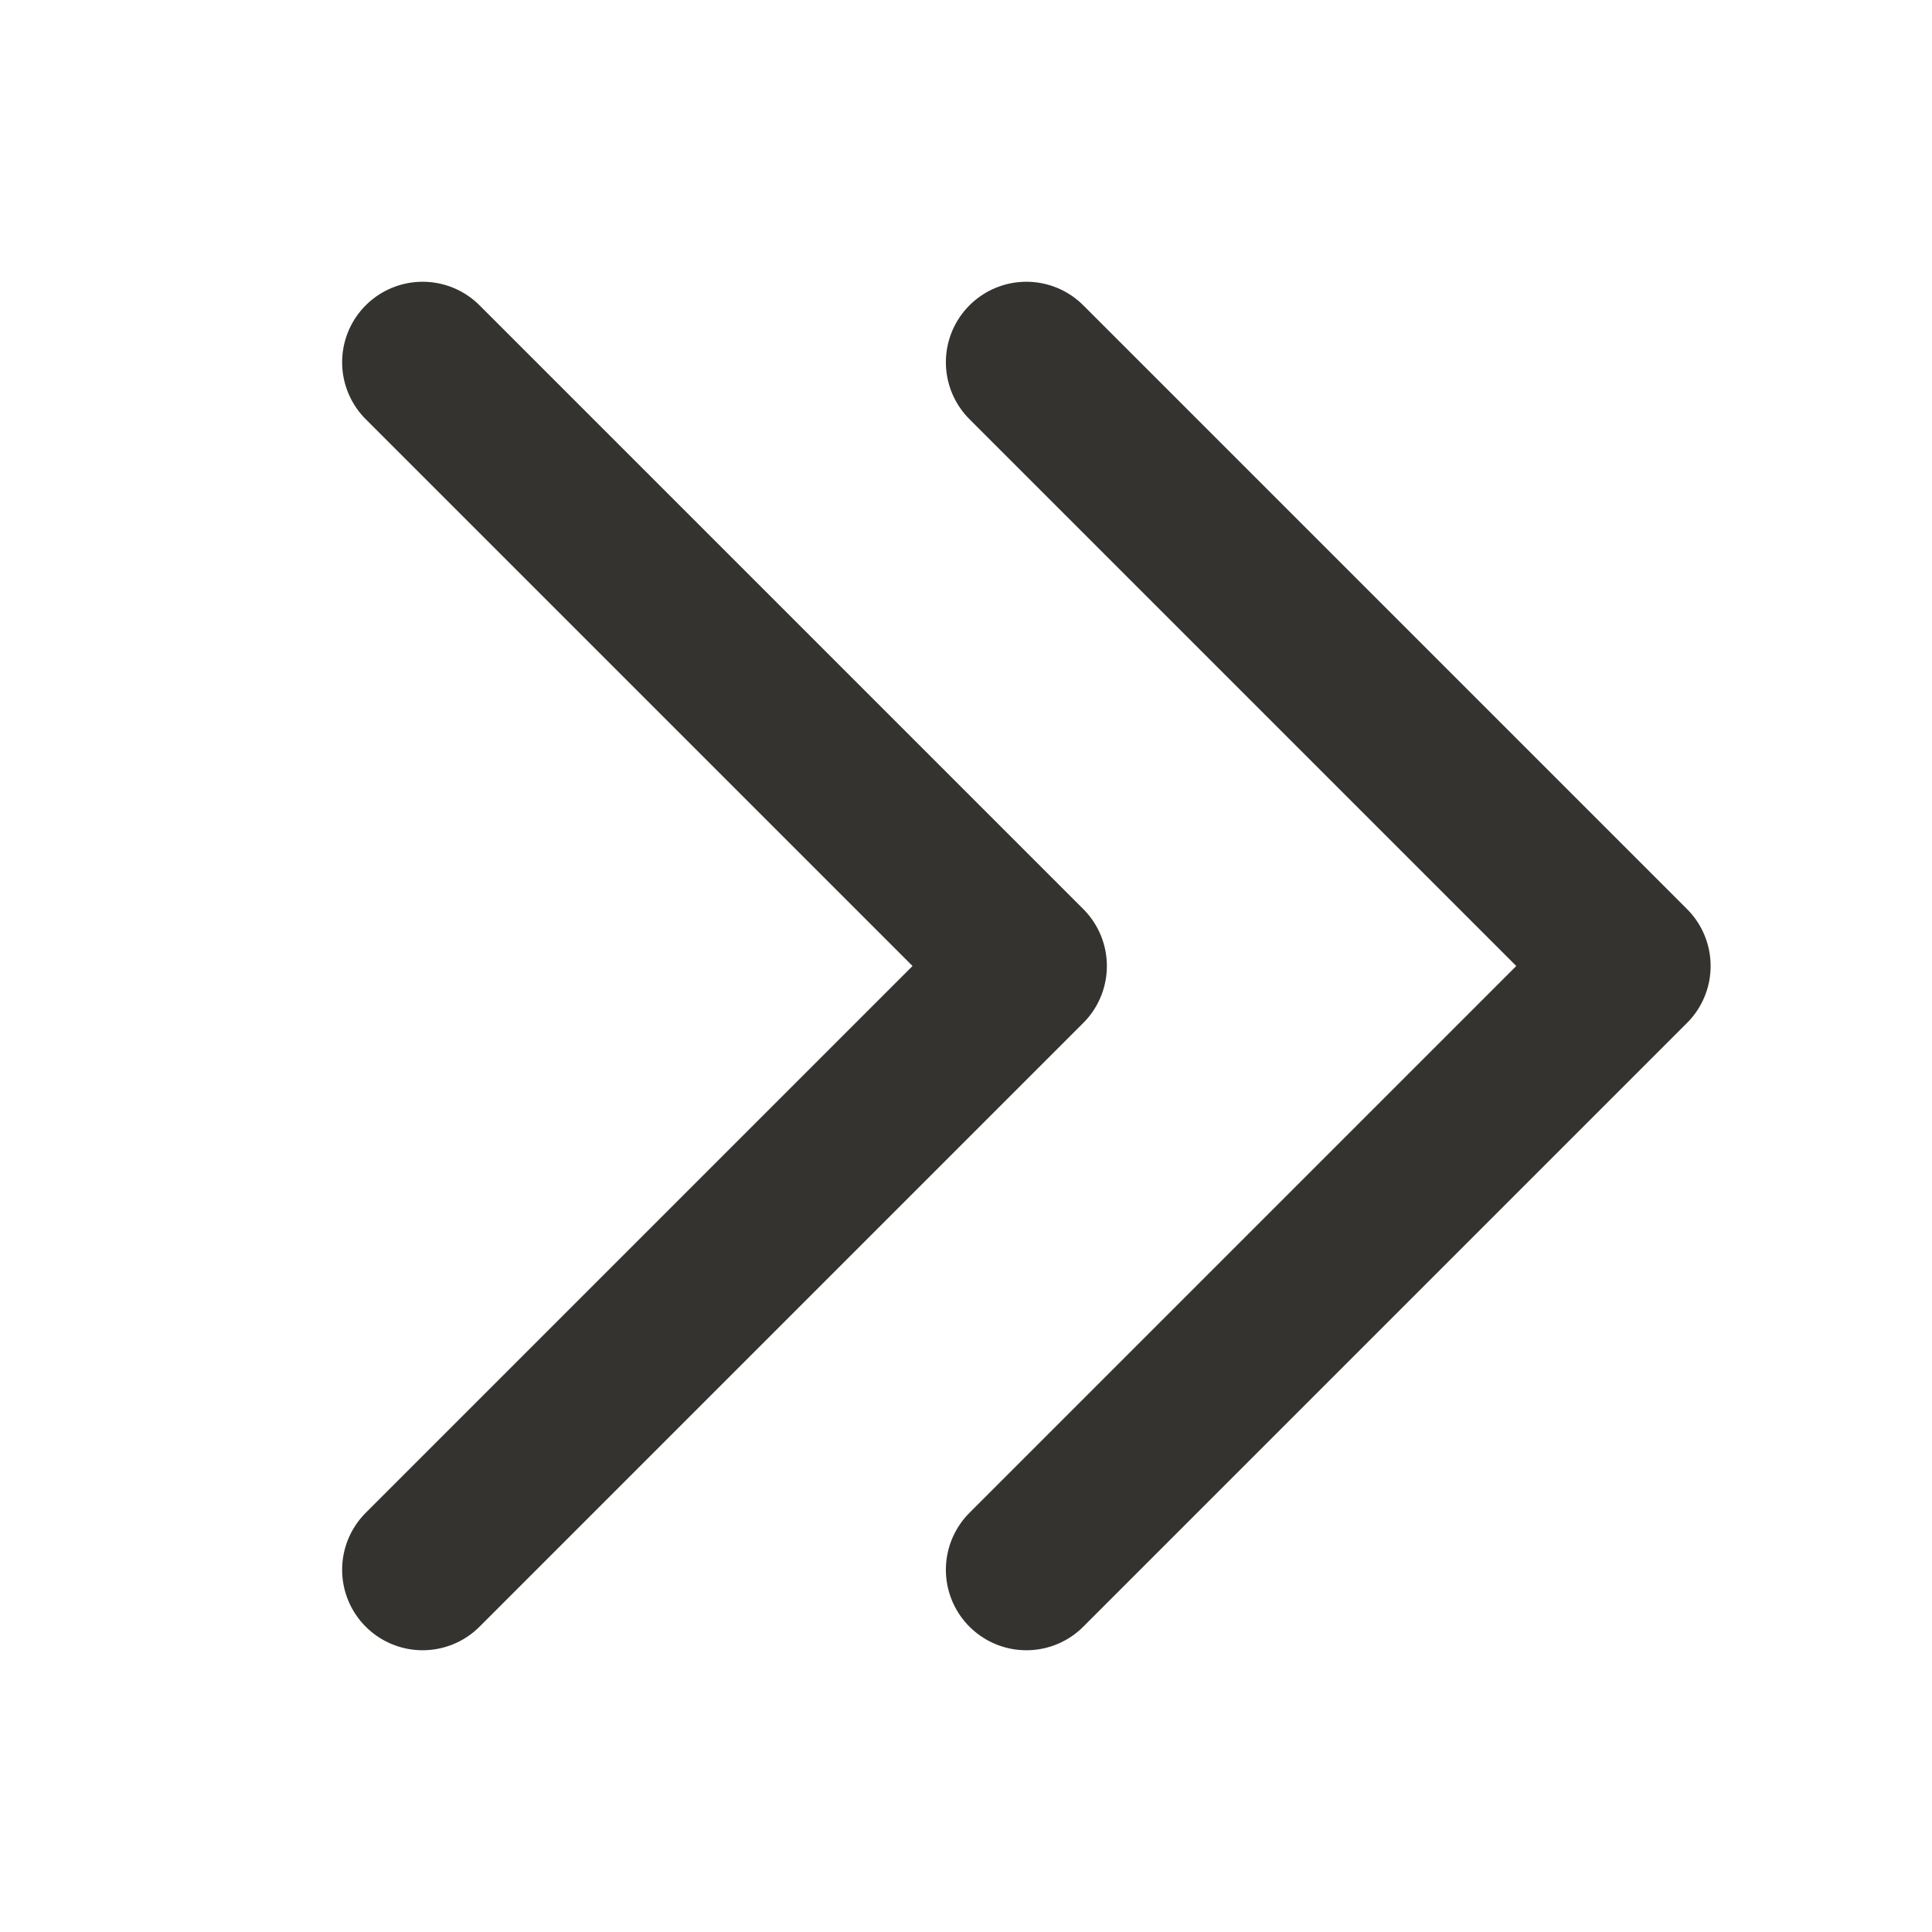 <svg width="12" height="12" viewBox="0 0 12 12" fill="none" xmlns="http://www.w3.org/2000/svg">
<path d="M2.625 2.25L6.375 6L2.625 9.75" stroke="#343330" stroke-linecap="round" stroke-linejoin="round"/>
<path d="M6.375 2.25L10.125 6L6.375 9.75" stroke="#343330" stroke-linecap="round" stroke-linejoin="round"/>
</svg>
